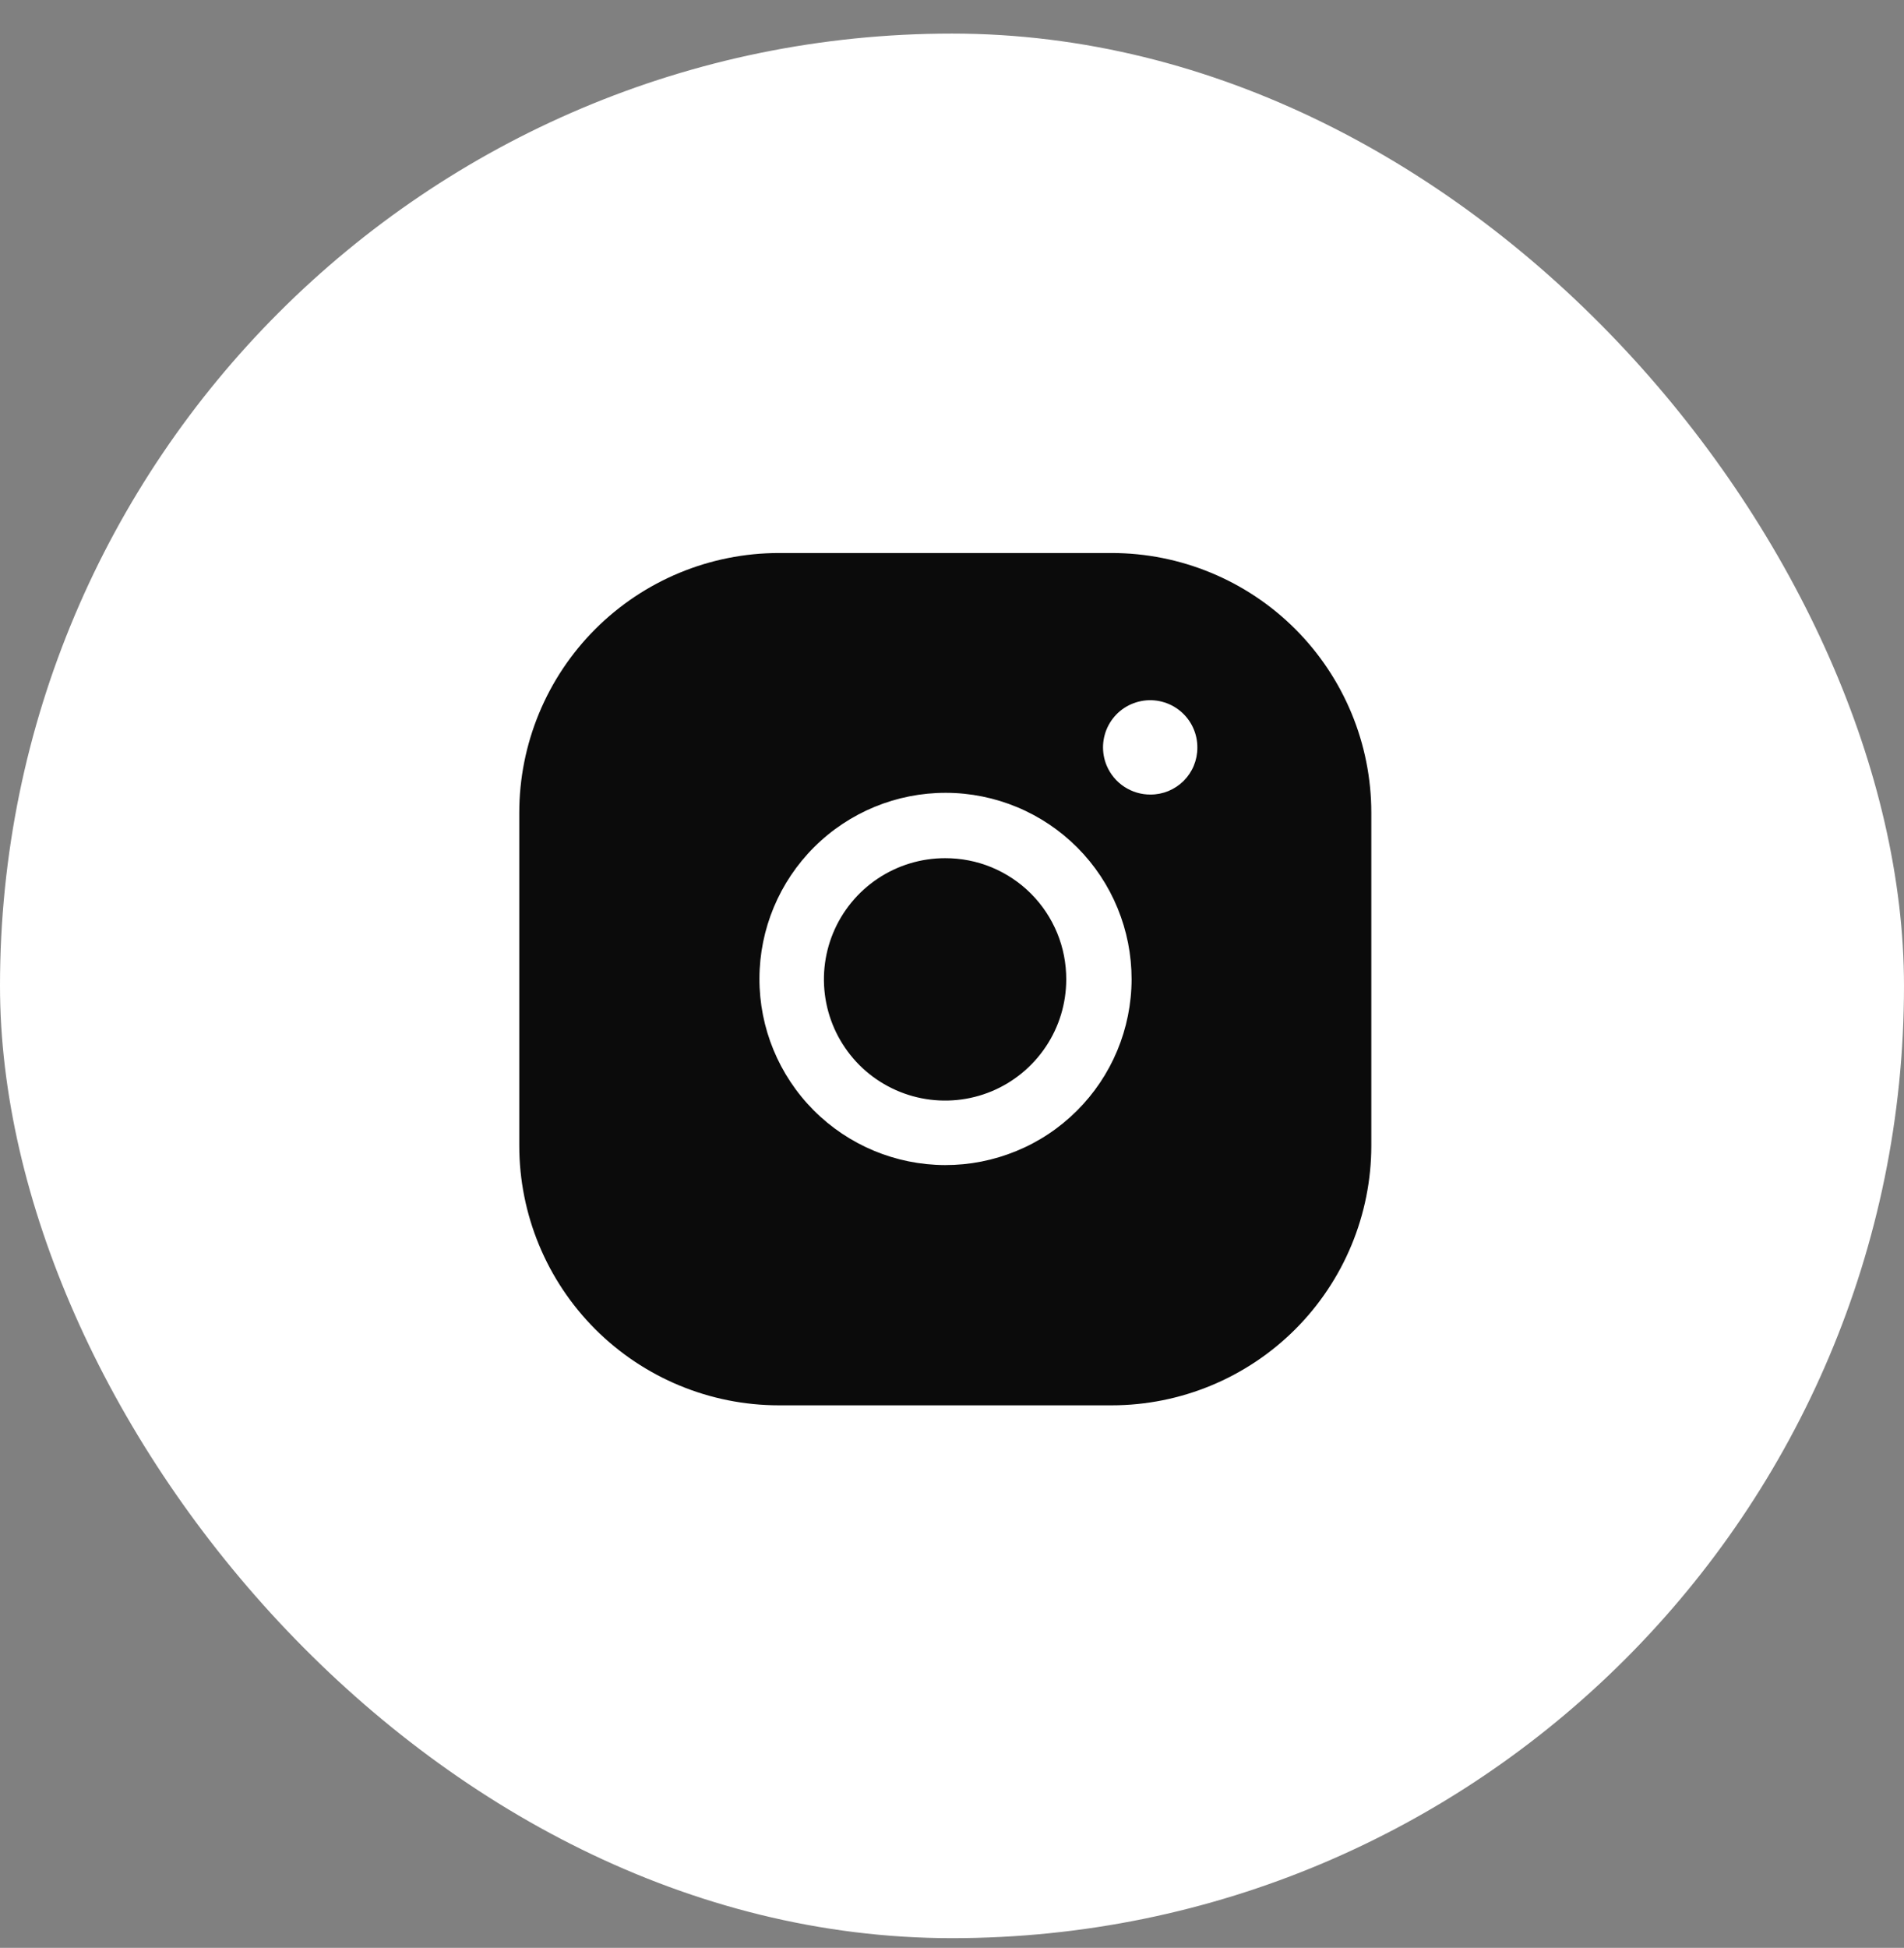 <svg width="44" height="45" viewBox="0 0 44 45" fill="none" xmlns="http://www.w3.org/2000/svg">
<rect x="0" y="0" width="44" height="45" fill="#808080" stroke="none"/>
<rect y="0.776" width="44" height="44" rx="22" fill="white"/>
<g clip-path="url(#clip0_232_315)">
<g clip-path="url(#clip1_232_315)">
<path d="M21.84 19.826C21.286 19.826 20.745 19.99 20.284 20.298C19.824 20.605 19.465 21.043 19.253 21.554C19.041 22.066 18.986 22.629 19.094 23.172C19.202 23.715 19.469 24.214 19.86 24.606C20.252 24.997 20.751 25.264 21.294 25.372C21.837 25.48 22.4 25.425 22.912 25.213C23.423 25.001 23.86 24.642 24.168 24.181C24.476 23.721 24.64 23.18 24.64 22.626C24.641 22.258 24.57 21.893 24.43 21.553C24.289 21.213 24.083 20.903 23.823 20.643C23.563 20.383 23.253 20.177 22.913 20.036C22.573 19.896 22.208 19.825 21.84 19.826Z" fill="#0B0B0B"/>
<path fill-rule="evenodd" clip-rule="evenodd" d="M25.69 12.776H18C16.409 12.776 14.883 13.408 13.757 14.533C12.632 15.659 12 17.185 12 18.776V26.466C12 28.057 12.632 29.583 13.757 30.709C14.883 31.834 16.409 32.466 18 32.466H25.69C27.281 32.466 28.807 31.834 29.933 30.709C31.058 29.583 31.69 28.057 31.69 26.466V18.776C31.69 17.185 31.058 15.659 29.933 14.533C28.807 13.408 27.281 12.776 25.69 12.776ZM21.84 26.916C20.7 26.913 19.607 26.458 18.802 25.649C17.998 24.841 17.547 23.746 17.55 22.606C17.553 21.465 18.008 20.373 18.817 19.568C19.625 18.764 20.72 18.313 21.86 18.316C22.425 18.317 22.984 18.43 23.505 18.647C24.026 18.864 24.499 19.182 24.898 19.582C25.296 19.983 25.612 20.457 25.826 20.98C26.041 21.502 26.151 22.061 26.15 22.626C26.149 23.191 26.036 23.75 25.819 24.271C25.602 24.792 25.284 25.265 24.884 25.663C24.483 26.062 24.009 26.378 23.486 26.592C22.964 26.807 22.405 26.917 21.84 26.916ZM25.575 17.688C25.659 17.887 25.8 18.058 25.981 18.176C26.162 18.295 26.374 18.358 26.59 18.356C26.732 18.356 26.872 18.328 27.003 18.274C27.134 18.219 27.253 18.14 27.354 18.04C27.454 17.939 27.534 17.82 27.588 17.689C27.642 17.558 27.67 17.418 27.67 17.276C27.672 17.114 27.637 16.954 27.569 16.807C27.501 16.66 27.401 16.531 27.276 16.427C27.152 16.324 27.006 16.25 26.849 16.21C26.692 16.17 26.529 16.165 26.37 16.197C26.211 16.228 26.061 16.294 25.931 16.39C25.801 16.486 25.694 16.611 25.618 16.753C25.542 16.896 25.499 17.054 25.491 17.216C25.484 17.377 25.512 17.539 25.575 17.688Z" fill="#0B0B0B"/>
</g>
</g>
<defs>
<clipPath id="clip0_232_315">
<rect width="24" height="24" fill="white" transform="translate(10 10.776)"/>
</clipPath>
<clipPath id="clip1_232_315">
<rect width="24" height="24" fill="white" transform="translate(10 10.776)"/>
</clipPath>
</defs>
</svg>
